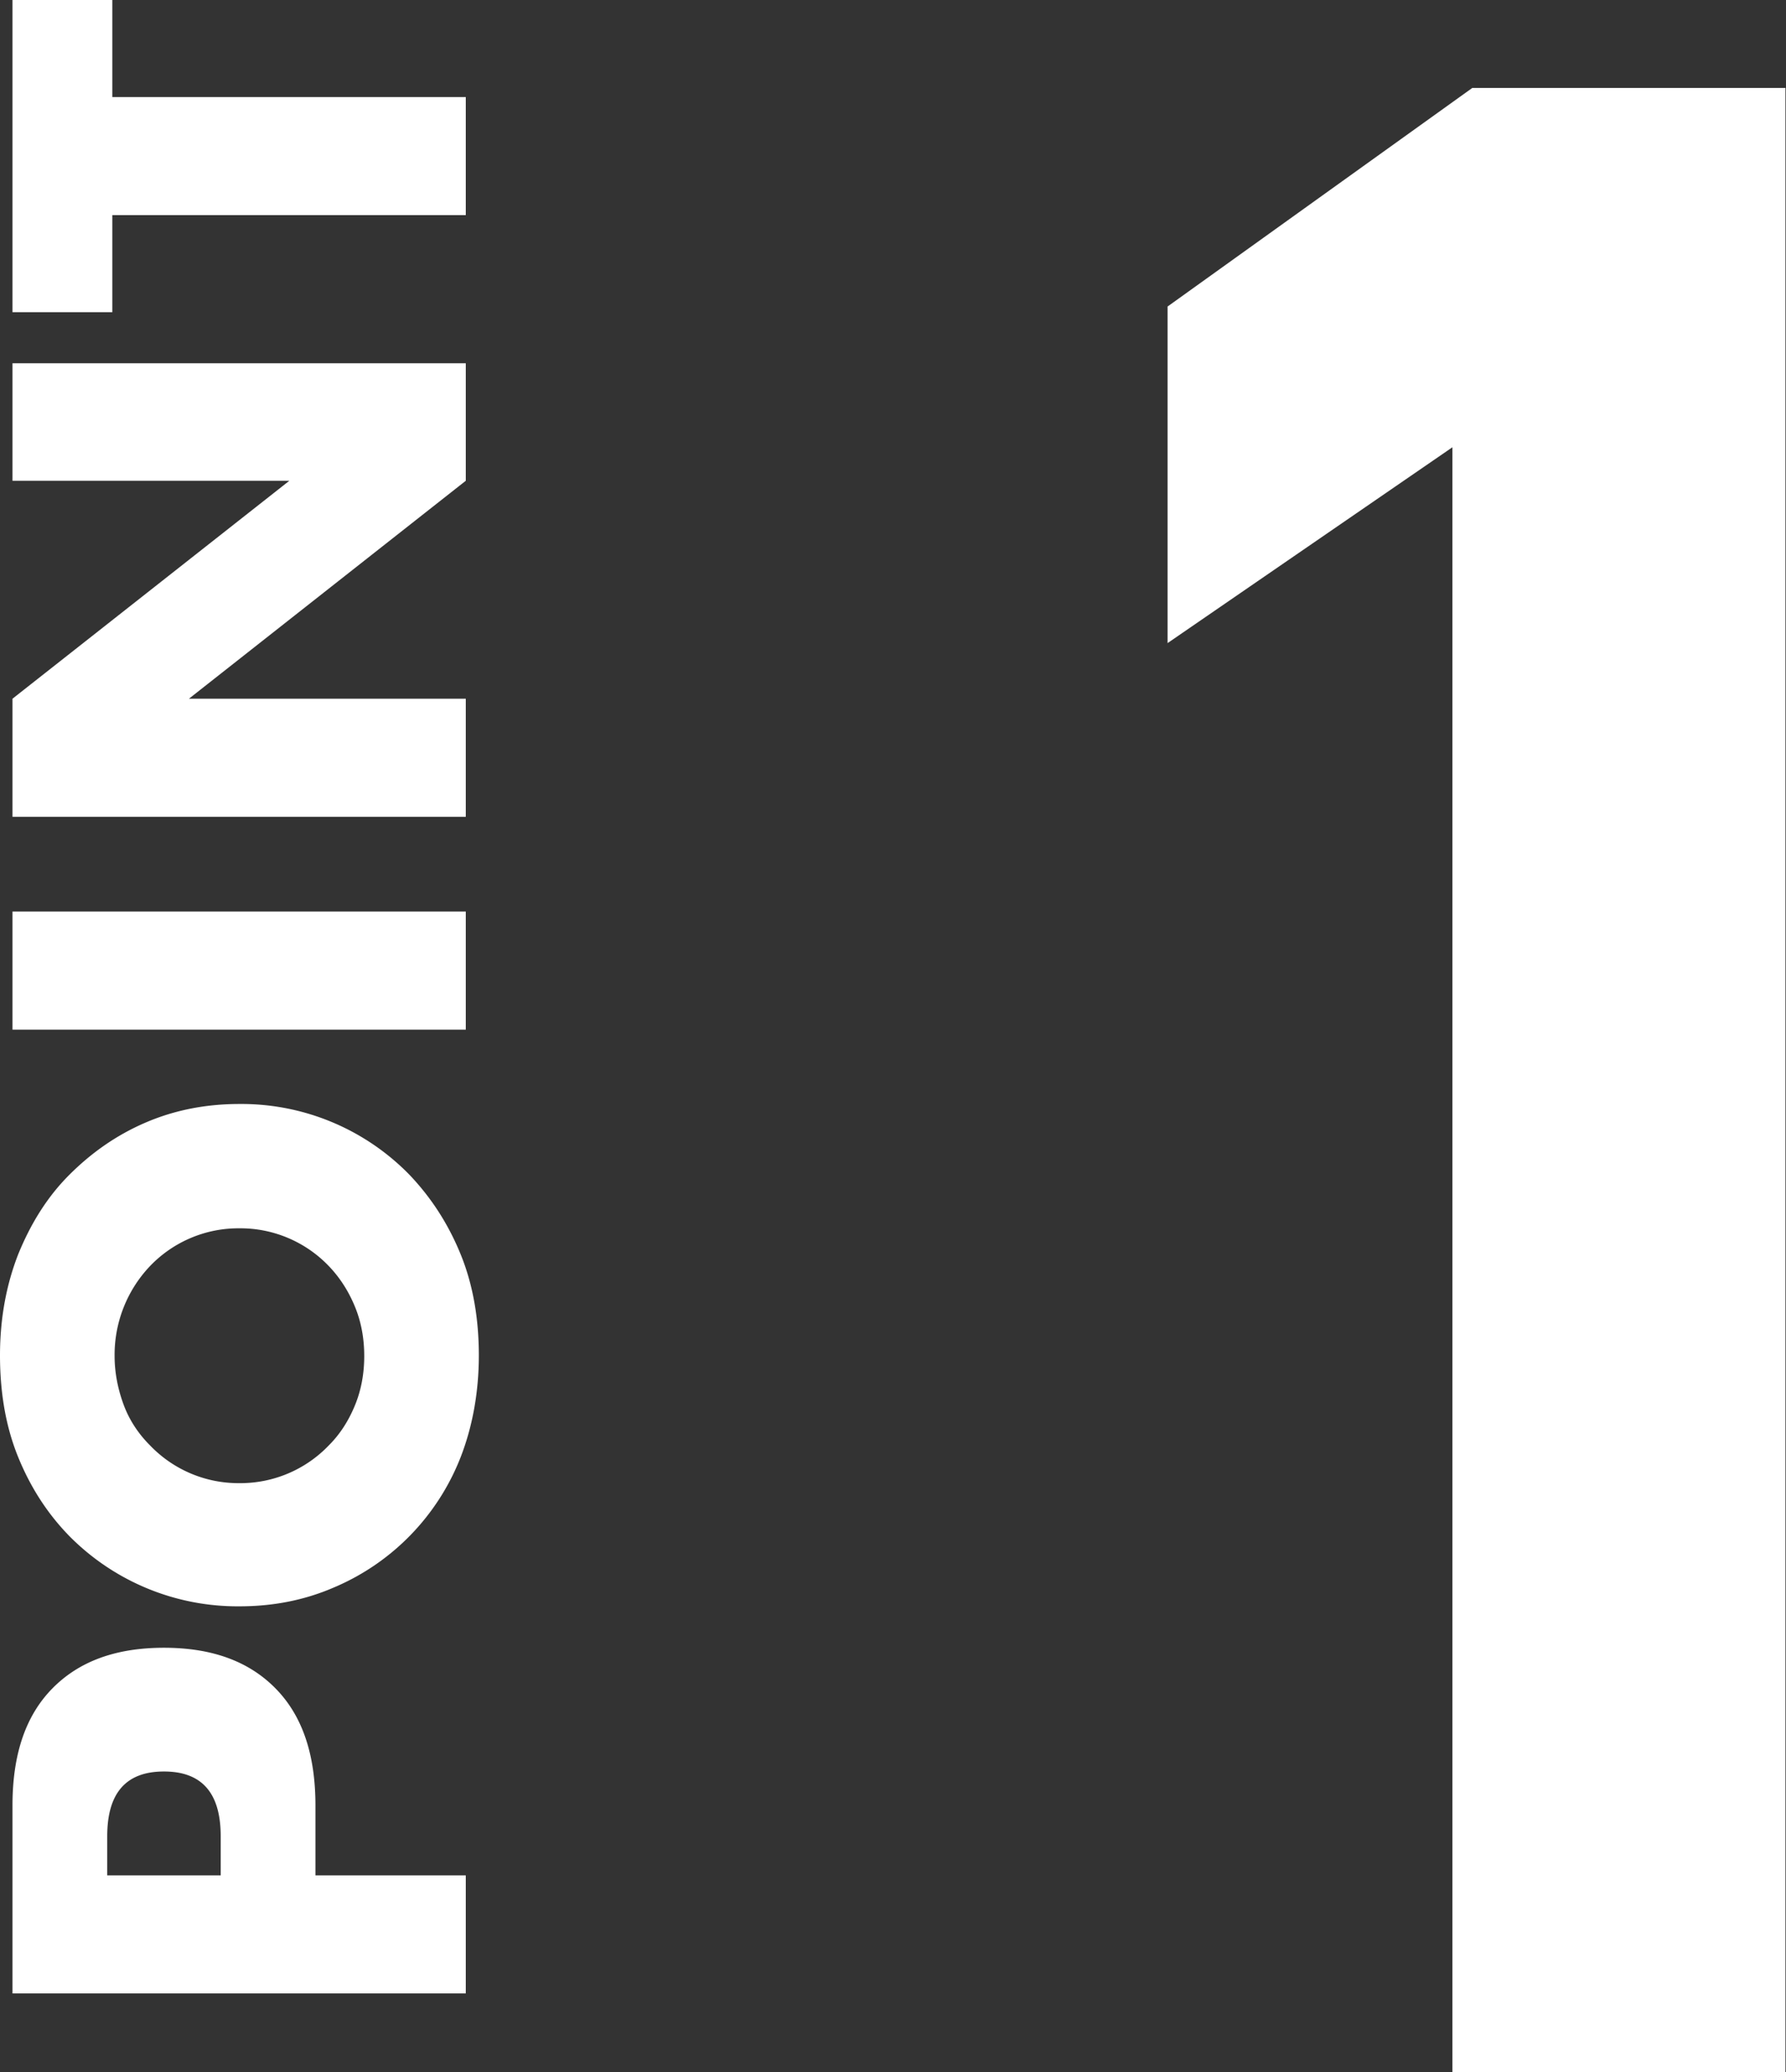 <svg xmlns="http://www.w3.org/2000/svg" viewBox="0 0 31.48 36.51"><rect x="0" y="0" width="31.48" height="36.51" fill="#333333" stroke="none"/><path d="M31.48 36.51H25.6V7.88l-5.02 3.45V5.4l5.37-3.85h5.52v34.97ZM8.21 33.04v2.08H.22v-3.31c0-.9.23-1.58.7-2.06s1.12-.72 1.97-.72 1.5.24 1.97.72.7 1.16.7 2.06v1.23h2.65Zm-4.32 0v-.69c0-.76-.33-1.14-1-1.14s-1 .38-1 1.14v.69h1.99Zm.33-4.74a4.17 4.17 0 0 1-3-1.24c-.38-.39-.68-.85-.9-1.39C.1 25.13 0 24.53 0 23.88s.11-1.24.32-1.78c.22-.54.51-1.01.9-1.4s.83-.7 1.34-.92c.51-.22 1.06-.33 1.66-.33a4.134 4.134 0 0 1 3 1.25c.38.4.68.86.9 1.4s.32 1.14.32 1.78-.11 1.25-.32 1.79a4.118 4.118 0 0 1-2.24 2.3c-.51.22-1.06.33-1.66.33Zm0-2.17a2.158 2.158 0 0 0 1.58-.67c.2-.2.35-.44.46-.71s.16-.56.16-.86-.05-.59-.16-.86-.26-.51-.46-.72a2.158 2.158 0 0 0-1.58-.67 2.158 2.158 0 0 0-1.58.67 2.27 2.27 0 0 0-.62 1.58c0 .3.06.59.16.86s.26.51.46.71a2.158 2.158 0 0 0 1.58.67Zm-4-10.07h7.99v2.08H.22v-2.08Zm7.99-1.67H.22v-2.08L5.1 8.47H.22V6.4h7.99v2.07l-4.88 3.84h4.88v2.08ZM1.98 1.71h6.23v2.08H1.98V5.5H.22V0h1.76v1.71Z" style="fill:#fff"/></svg>